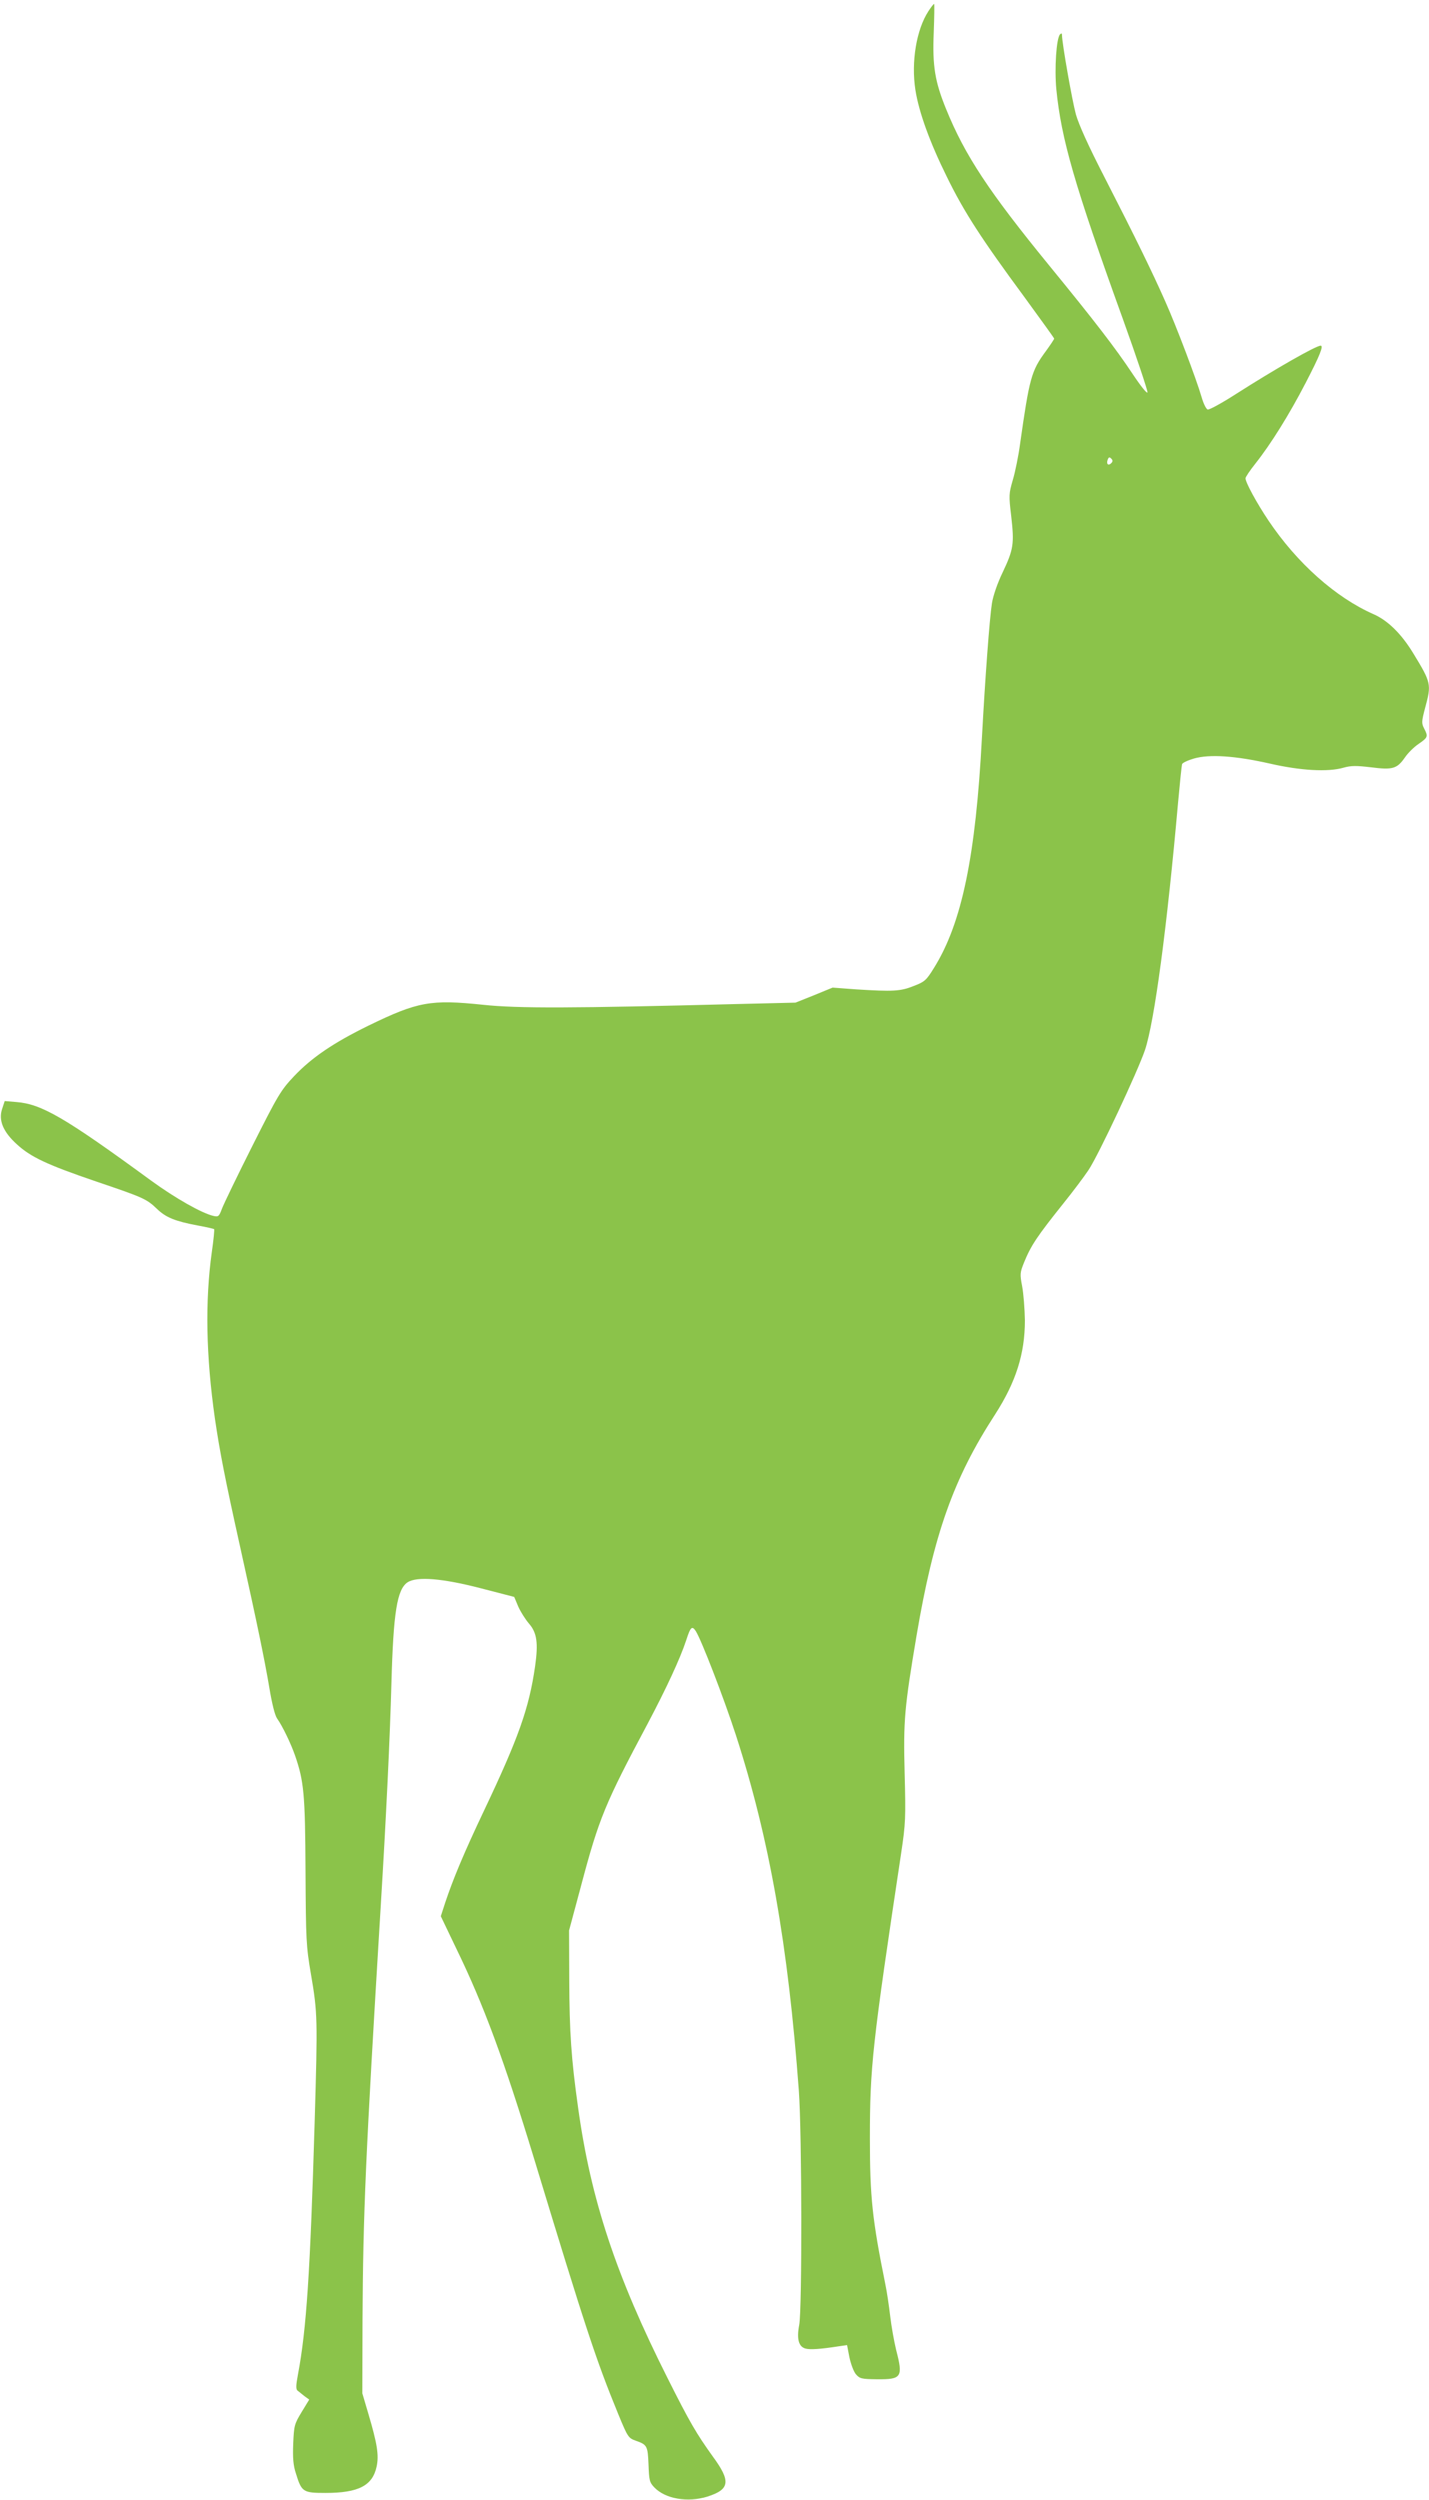 <?xml version="1.0" standalone="no"?>
<!DOCTYPE svg PUBLIC "-//W3C//DTD SVG 20010904//EN"
 "http://www.w3.org/TR/2001/REC-SVG-20010904/DTD/svg10.dtd">
<svg version="1.0" xmlns="http://www.w3.org/2000/svg"
 width="732pt" height="1280pt" viewBox="0 0 732 1280"
 preserveAspectRatio="xMidYMid meet">
<g transform="translate(0,1280) scale(0.1,-0.1)"
fill="#8bc34a" stroke="none">
<path d="M4756 12743 c-62 -95 -89 -260 -67 -403 18 -115 74 -269 161 -445 88
-180 176 -316 398 -617 83 -114 152 -209 152 -212 0 -3 -20 -33 -44 -66 -73
-99 -83 -136 -131 -475 -8 -60 -25 -143 -37 -183 -20 -69 -21 -78 -8 -186 16
-140 12 -169 -44 -287 -27 -56 -49 -120 -55 -159 -12 -76 -35 -387 -51 -685
-32 -610 -103 -952 -245 -1180 -40 -65 -48 -72 -105 -94 -68 -27 -105 -29
-295 -17 l-120 9 -95 -39 -95 -38 -295 -7 c-848 -22 -1130 -23 -1305 -4 -269
28 -335 16 -586 -106 -182 -89 -293 -165 -383 -260 -68 -72 -82 -96 -213 -356
-77 -153 -147 -298 -156 -322 -15 -40 -18 -43 -44 -37 -60 14 -194 90 -318
180 -443 324 -562 393 -691 403 l-60 5 -13 -40 c-20 -58 5 -118 76 -182 71
-65 154 -104 406 -190 242 -82 258 -89 312 -141 45 -43 91 -62 207 -84 45 -8
83 -17 85 -19 2 -2 -3 -55 -12 -117 -35 -252 -30 -531 16 -854 25 -170 52
-309 130 -660 85 -383 124 -571 149 -719 13 -79 28 -139 39 -155 28 -39 71
-129 92 -189 46 -133 52 -198 54 -592 2 -354 3 -384 28 -530 34 -198 34 -229
19 -750 -23 -775 -42 -1067 -86 -1300 -10 -53 -11 -74 -2 -81 6 -5 22 -17 35
-28 l25 -18 -39 -64 c-37 -61 -39 -69 -43 -161 -3 -74 0 -112 14 -154 29 -94
36 -99 151 -99 169 0 241 37 262 134 13 59 3 119 -42 271 l-31 105 1 375 c3
549 15 828 93 2115 28 456 48 878 55 1145 10 366 29 482 83 518 48 31 180 20
376 -31 l170 -44 21 -50 c12 -27 37 -66 55 -87 40 -46 48 -98 31 -218 -31
-215 -84 -365 -262 -740 -103 -217 -158 -349 -199 -472 l-22 -68 80 -167 c141
-290 244 -570 398 -1075 267 -879 318 -1032 432 -1310 47 -114 51 -120 87
-133 60 -21 63 -26 67 -123 3 -81 5 -91 30 -117 57 -59 171 -78 271 -47 116
37 122 78 28 206 -84 117 -119 177 -230 398 -265 526 -395 917 -460 1390 -35
248 -44 386 -45 650 l-1 255 62 231 c91 343 123 420 339 825 97 183 168 336
199 430 22 69 30 76 49 47 28 -43 144 -343 206 -534 171 -528 267 -1074 322
-1819 16 -222 17 -1117 2 -1199 -14 -73 -3 -113 33 -122 23 -6 75 -3 170 12
l42 6 12 -62 c7 -34 22 -74 33 -87 20 -23 29 -25 108 -26 127 -1 135 10 98
152 -10 42 -24 119 -30 171 -6 52 -17 126 -25 164 -67 332 -79 446 -79 746 0
367 12 477 160 1460 23 154 24 181 18 410 -7 272 -1 336 61 705 88 519 189
804 402 1132 107 166 153 311 153 482 -1 58 -7 136 -14 174 -12 63 -11 71 9
121 36 89 68 136 203 305 46 57 104 134 128 170 52 78 251 503 289 614 49 148
113 628 170 1272 9 99 18 185 20 192 2 7 30 20 61 29 80 23 212 14 389 -26
157 -36 297 -44 377 -21 39 11 65 11 141 2 111 -14 133 -8 174 51 15 22 46 53
70 69 48 33 49 38 28 79 -14 27 -13 36 5 105 33 122 32 128 -62 282 -60 98
-129 166 -202 198 -195 86 -392 262 -538 479 -61 91 -118 196 -118 217 0 6 22
39 49 73 81 102 175 253 260 417 72 139 92 189 76 189 -24 0 -231 -118 -433
-247 -73 -47 -139 -83 -146 -80 -8 3 -22 32 -31 64 -26 90 -130 365 -187 492
-66 149 -153 327 -309 631 -84 163 -133 272 -148 325 -19 70 -71 365 -71 405
0 10 -3 11 -10 4 -19 -19 -29 -177 -19 -281 25 -254 93 -491 341 -1177 71
-197 127 -366 126 -375 -2 -9 -35 32 -80 100 -84 126 -189 263 -423 549 -309
378 -432 564 -528 800 -58 142 -71 221 -64 392 3 81 4 148 2 148 -3 0 -16 -17
-29 -37z m936 -2315 c-15 -15 -26 -4 -18 18 5 13 9 15 18 6 9 -9 9 -15 0 -24z"/>
</g>
</svg>
